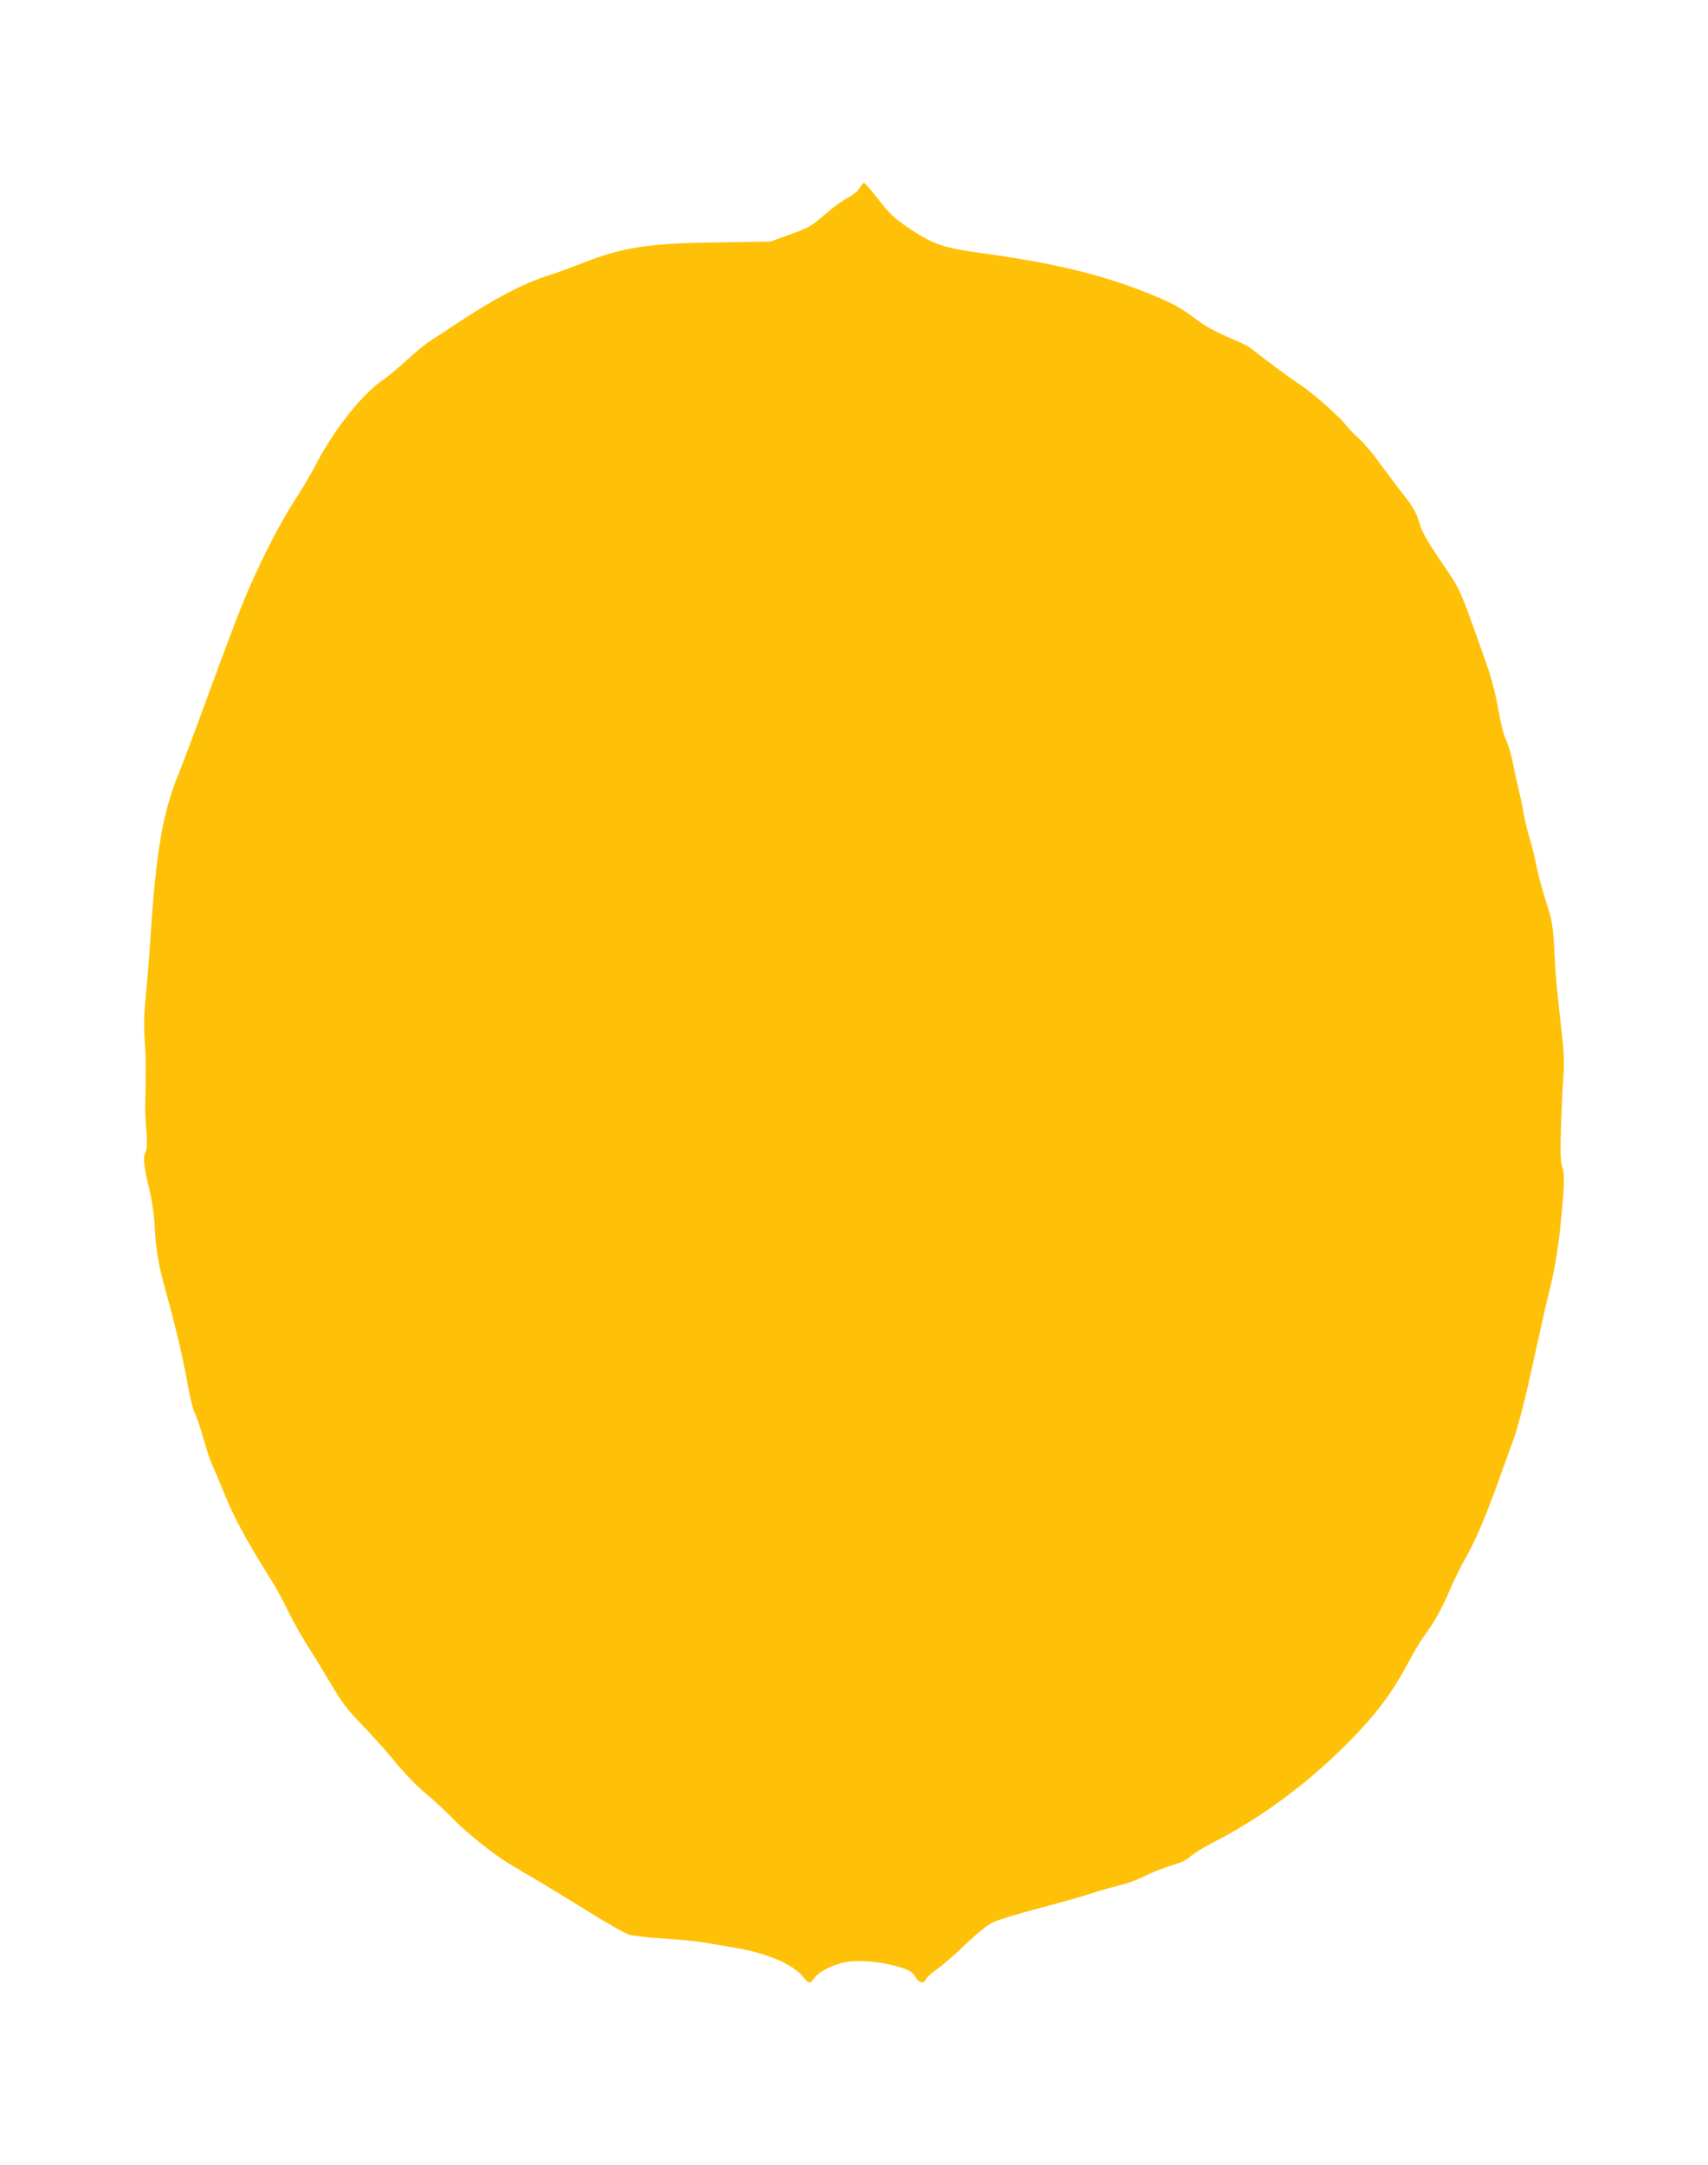 <?xml version="1.0" standalone="no"?>
<!DOCTYPE svg PUBLIC "-//W3C//DTD SVG 20010904//EN"
 "http://www.w3.org/TR/2001/REC-SVG-20010904/DTD/svg10.dtd">
<svg version="1.0" xmlns="http://www.w3.org/2000/svg"
 width="1010pt" height="1280pt" viewBox="0 0 1010 1280"
 preserveAspectRatio="xMidYMid meet">
<g transform="translate(0,1280) scale(0.1,-0.1)"
fill="#ffc107" stroke="none">
<path d="M5085 11691 c-9 -18 -37 -42 -72 -60 -32 -17 -92 -61 -133 -97 -83
-73 -94 -79 -230 -128 l-95 -34 -320 -5 c-407 -6 -552 -29 -790 -122 -60 -24
-148 -56 -195 -71 -156 -49 -327 -139 -567 -298 -50 -34 -111 -73 -135 -88
-23 -15 -86 -65 -138 -113 -52 -48 -120 -104 -152 -126 -117 -81 -284 -291
-384 -484 -32 -60 -79 -142 -105 -182 -112 -167 -247 -431 -349 -688 -29 -71
-112 -294 -186 -495 -73 -201 -153 -414 -178 -475 -94 -228 -134 -466 -166
-965 -6 -96 -18 -247 -27 -335 -11 -113 -13 -191 -8 -265 8 -96 9 -239 4 -372
-2 -29 1 -104 6 -166 6 -85 5 -118 -5 -136 -15 -30 -10 -80 24 -221 16 -68 28
-152 31 -220 6 -130 24 -232 66 -381 54 -192 107 -417 129 -550 12 -70 31
-145 41 -166 11 -21 35 -92 54 -159 19 -66 40 -130 47 -142 6 -12 39 -90 73
-173 57 -141 129 -276 268 -497 32 -50 80 -137 106 -192 26 -55 79 -149 117
-210 39 -60 103 -166 144 -235 59 -101 94 -147 184 -240 61 -63 150 -163 198
-222 48 -59 126 -140 175 -180 48 -40 119 -106 158 -146 75 -80 239 -211 338
-271 34 -21 107 -64 162 -96 55 -32 190 -115 300 -183 110 -69 220 -131 245
-139 25 -8 116 -18 202 -23 86 -5 197 -16 245 -24 48 -8 130 -22 182 -31 192
-33 347 -100 403 -175 27 -37 41 -38 62 -5 25 38 112 82 189 96 83 15 212 2
321 -31 56 -18 71 -27 88 -56 22 -37 53 -45 62 -16 4 10 34 38 67 61 34 24
109 89 168 146 63 61 128 113 159 129 30 15 147 51 261 81 114 30 259 70 322
91 63 20 141 42 175 50 34 7 97 30 140 52 43 22 117 51 164 65 57 17 94 35
110 53 14 14 72 50 130 80 272 139 534 330 763 554 189 184 297 325 402 525
26 50 64 113 84 140 62 83 109 168 155 277 24 57 65 139 90 183 57 98 121 248
199 465 33 91 74 207 93 258 18 51 56 195 84 320 81 367 98 444 114 507 33
129 58 266 72 405 25 243 28 314 12 362 -11 34 -12 84 -7 243 4 110 10 243 14
296 6 66 3 140 -9 245 -34 305 -37 342 -45 499 -8 147 -12 170 -49 286 -22 69
-48 163 -56 208 -9 46 -27 120 -40 164 -14 45 -30 111 -36 147 -5 36 -19 99
-29 140 -10 41 -26 112 -34 157 -9 46 -27 109 -42 140 -15 34 -33 105 -45 180
-12 73 -37 171 -59 236 -176 500 -157 458 -289 651 -65 96 -101 159 -114 200
-23 77 -38 105 -102 186 -29 36 -86 113 -129 171 -42 59 -100 128 -128 153
-28 25 -65 63 -81 84 -47 58 -196 190 -273 240 -58 38 -163 115 -290 214 -12
10 -58 33 -101 51 -120 52 -161 74 -238 132 -82 61 -135 89 -273 144 -276 109
-548 175 -953 231 -245 33 -305 52 -443 143 -100 66 -124 89 -206 195 -36 45
-68 82 -73 82 -4 0 -14 -13 -23 -29z"/>
</g>
</svg>
